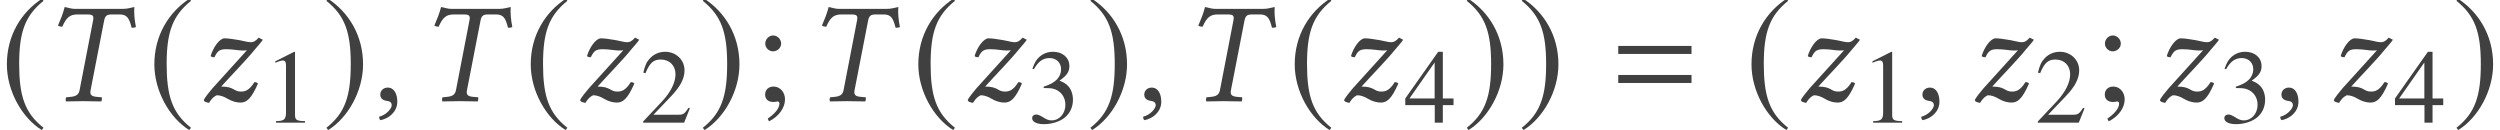 <?xml version='1.0' encoding='UTF-8'?>
<!-- This file was generated by dvisvgm 3.1.1 -->
<svg version='1.1' xmlns='http://www.w3.org/2000/svg' xmlns:xlink='http://www.w3.org/1999/xlink' width='208.127pt' height='10.827pt' viewBox='90.201 -10.77 208.127 10.827'>
<defs>
<path id='g13-49' d='M3.441 0V-.131C2.751-.14 2.612-.227 2.612-.646V-5.887L2.542-5.904L.97-5.11V-4.987C1.074-5.031 1.17-5.066 1.205-5.083C1.363-5.145 1.511-5.179 1.598-5.179C1.782-5.179 1.86-5.048 1.86-4.769V-.812C1.86-.524 1.791-.323 1.651-.245C1.52-.166 1.397-.14 1.031-.131V0H3.441Z'/>
<path id='g13-50' d='M4.149-1.197L4.035-1.24C3.712-.742 3.599-.664 3.206-.664H1.118L2.585-2.201C3.363-3.013 3.703-3.677 3.703-4.358C3.703-5.232 2.996-5.904 2.088-5.904C1.607-5.904 1.153-5.712 .83-5.363C.55-5.066 .419-4.786 .271-4.166L.454-4.123C.804-4.979 1.118-5.258 1.721-5.258C2.454-5.258 2.952-4.76 2.952-4.027C2.952-3.345 2.55-2.533 1.817-1.756L.262-.105V0H3.668L4.149-1.197Z'/>
<path id='g13-51' d='M3.773-1.913C3.773-2.358 3.633-2.769 3.38-3.04C3.206-3.232 3.04-3.337 2.655-3.502C3.258-3.913 3.476-4.236 3.476-4.708C3.476-5.415 2.917-5.904 2.114-5.904C1.677-5.904 1.293-5.756 .978-5.476C.716-5.241 .585-5.014 .393-4.489L.524-4.455C.882-5.092 1.275-5.38 1.825-5.38C2.393-5.38 2.786-4.996 2.786-4.446C2.786-4.131 2.655-3.817 2.437-3.599C2.175-3.337 1.93-3.206 1.336-2.996V-2.882C1.852-2.882 2.053-2.865 2.262-2.786C2.804-2.594 3.144-2.096 3.144-1.494C3.144-.76 2.647-.192 2-.192C1.764-.192 1.59-.253 1.266-.463C1.004-.62 .856-.681 .707-.681C.507-.681 .376-.559 .376-.376C.376-.07 .751 .122 1.363 .122C2.035 .122 2.725-.105 3.136-.463S3.773-1.328 3.773-1.913Z'/>
<path id='g13-52' d='M4.123-1.459V-2.018H3.232V-5.904H2.847L.105-2.018V-1.459H2.559V0H3.232V-1.459H4.123ZM2.55-2.018H.454L2.55-5.014V-2.018Z'/>
<path id='g13-59' d='M1.913-.114C1.913-.55 1.607-.891 1.214-.891C.908-.891 .699-.699 .699-.402C.699-.114 .891 .052 1.214 .052C1.266 .052 1.328 .044 1.38 .035C1.441 .017 1.45 .017 1.45 .017C1.52 .017 1.572 .07 1.572 .14C1.572 .419 1.328 .742 .856 1.066L.935 1.232C1.537 .935 1.913 .411 1.913-.114ZM1.677-3.511C1.677-3.782 1.45-4.009 1.188-4.009S.707-3.782 .707-3.511C.707-3.258 .926-3.04 1.179-3.04C1.45-3.04 1.677-3.258 1.677-3.511Z'/>
<path id='g8-41' d='M2.728-7.682C2.418-7.682 2.168-7.789 1.882-7.837C1.727-7.253 1.584-6.908 1.322-6.289C1.417-6.229 1.572-6.193 1.679-6.193C2.025-6.98 2.323-7.218 2.954-7.218H3.776C4.24-7.218 4.312-7.099 4.252-6.753L3.121-.905C3.049-.572 2.87-.405 2.382-.357L2.013-.322C1.965-.274 1.941-.083 1.989 .024C2.525 .012 2.954 0 3.418 0C3.871 0 4.407 .012 4.931 .024C4.967-.024 5.002-.262 4.967-.322L4.562-.357C4.097-.393 3.966-.548 4.038-.905L5.169-6.718C5.253-7.122 5.407-7.218 5.812-7.218H6.455C7.075-7.218 7.253-6.908 7.456-6.11C7.575-6.11 7.67-6.11 7.813-6.17C7.682-6.849 7.647-7.361 7.682-7.837C7.289-7.766 7.134-7.682 6.706-7.682H2.728Z'/>
<path id='g8-73' d='M5.217-5.288C4.943-4.979 4.764-4.907 4.574-4.907C4.359-4.907 4.192-4.955 3.633-5.074C3.061-5.169 2.704-5.229 2.37-5.229C1.953-5.229 1.417-4.455 1.215-3.752C1.298-3.668 1.405-3.657 1.536-3.657C1.787-4.204 1.989-4.324 2.537-4.324C3.073-4.324 3.526-4.216 3.871-4.216C4.038-4.216 4.133-4.216 4.24-4.24L1.382-1.084C1.143-.81 .691-.25 .643-.083C.679 0 .738 .06 .81 .071C.905 .107 .989 .131 1.084 .143C1.346-.298 1.644-.488 1.763-.488C1.965-.488 2.287-.417 2.668-.179C2.966 0 3.359 .119 3.692 .119C4.204 .119 4.597-.179 5.157-1.465C5.086-1.548 5.002-1.584 4.859-1.584C4.407-.858 4.061-.798 3.728-.798C3.121-.798 3.192-1.215 2.096-1.215C2.93-2.144 4.24-3.478 4.907-4.312C5.205-4.669 5.443-4.919 5.562-5.11L5.217-5.288Z'/>
<path id='g8-149' d='M1.239-1.131C.869-1.131 .607-.881 .607-.548C.607-.167 .917-.06 1.131-.024C1.358 0 1.56 .071 1.56 .345C1.56 .596 1.131 1.143 .512 1.298C.512 1.417 .536 1.501 .619 1.584C1.334 1.453 2.025 .881 2.025 .048C2.025-.667 1.715-1.131 1.239-1.131Z'/>
<path id='g3-61' d='M6.575-3.93V-4.597H.476V-3.93H6.575ZM6.575-1.513V-2.18H.476V-1.513H6.575Z'/>
<use id='g16-59' xlink:href='#g13-59' transform='scale(1.364)'/>
<path id='g5-185' d='M3.514-8.54C1.787-7.42 .572-5.491 .572-3.061C.572-.846 1.834 1.394 3.478 2.406L3.621 2.215C2.049 .977 1.596-.465 1.596-3.097C1.596-5.741 2.084-7.111 3.621-8.349L3.514-8.54Z'/>
<path id='g5-186' d='M.453-8.54L.345-8.349C1.882-7.111 2.37-5.741 2.37-3.097C2.37-.465 1.918 .977 .345 2.215L.488 2.406C2.132 1.394 3.394-.846 3.394-3.061C3.394-5.491 2.18-7.42 .453-8.54Z'/>
</defs>
<g id='page1'>
<g fill='#404040'>
<use x='90.201' y='-2.349' xlink:href='#g5-185'/>
<use x='93.704' y='-2.349' xlink:href='#g8-41'/>
<use x='102.479' y='-2.349' xlink:href='#g5-185'/>
<use x='106.52' y='-2.349' xlink:href='#g8-73'/>
<use x='112.15' y='-.556' xlink:href='#g13-49'/>
<use x='117.032' y='-2.349' xlink:href='#g5-186'/>
<use x='121.252' y='-2.349' xlink:href='#g8-149'/>
<use x='125.038' y='-2.349' xlink:href='#g8-41'/>
<use x='133.813' y='-2.349' xlink:href='#g5-185'/>
<use x='137.854' y='-2.349' xlink:href='#g8-73'/>
<use x='143.485' y='-.556' xlink:href='#g13-50'/>
<use x='148.367' y='-2.349' xlink:href='#g5-186'/>
<use x='152.945' y='-2.349' xlink:href='#g16-59'/>
<use x='157.305' y='-2.349' xlink:href='#g8-41'/>
<use x='166.08' y='-2.349' xlink:href='#g5-185'/>
<use x='170.121' y='-2.349' xlink:href='#g8-73'/>
<use x='175.752' y='-.556' xlink:href='#g13-51'/>
<use x='180.634' y='-2.349' xlink:href='#g5-186'/>
<use x='184.854' y='-2.349' xlink:href='#g8-149'/>
<use x='188.639' y='-2.349' xlink:href='#g8-41'/>
<use x='197.415' y='-2.349' xlink:href='#g5-185'/>
<use x='201.455' y='-2.349' xlink:href='#g8-73'/>
<use x='207.086' y='-.556' xlink:href='#g13-52'/>
<use x='211.968' y='-2.349' xlink:href='#g5-186'/>
<use x='216.547' y='-2.349' xlink:href='#g5-186'/>
<use x='224.446' y='-2.349' xlink:href='#g3-61'/>
<use x='235.442' y='-2.349' xlink:href='#g5-185'/>
<use x='239.483' y='-2.349' xlink:href='#g8-73'/>
<use x='245.114' y='-.556' xlink:href='#g13-49'/>
<use x='249.637' y='-2.349' xlink:href='#g8-149'/>
<use x='253.961' y='-2.349' xlink:href='#g8-73'/>
<use x='259.592' y='-.556' xlink:href='#g13-50'/>
<use x='264.474' y='-2.349' xlink:href='#g16-59'/>
<use x='269.371' y='-2.349' xlink:href='#g8-73'/>
<use x='275.002' y='-.556' xlink:href='#g13-51'/>
<use x='279.525' y='-2.349' xlink:href='#g8-149'/>
<use x='283.849' y='-2.349' xlink:href='#g8-73'/>
<use x='289.48' y='-.556' xlink:href='#g13-52'/>
<use x='294.361' y='-2.349' xlink:href='#g5-186'/>
</g>
</g>
</svg>